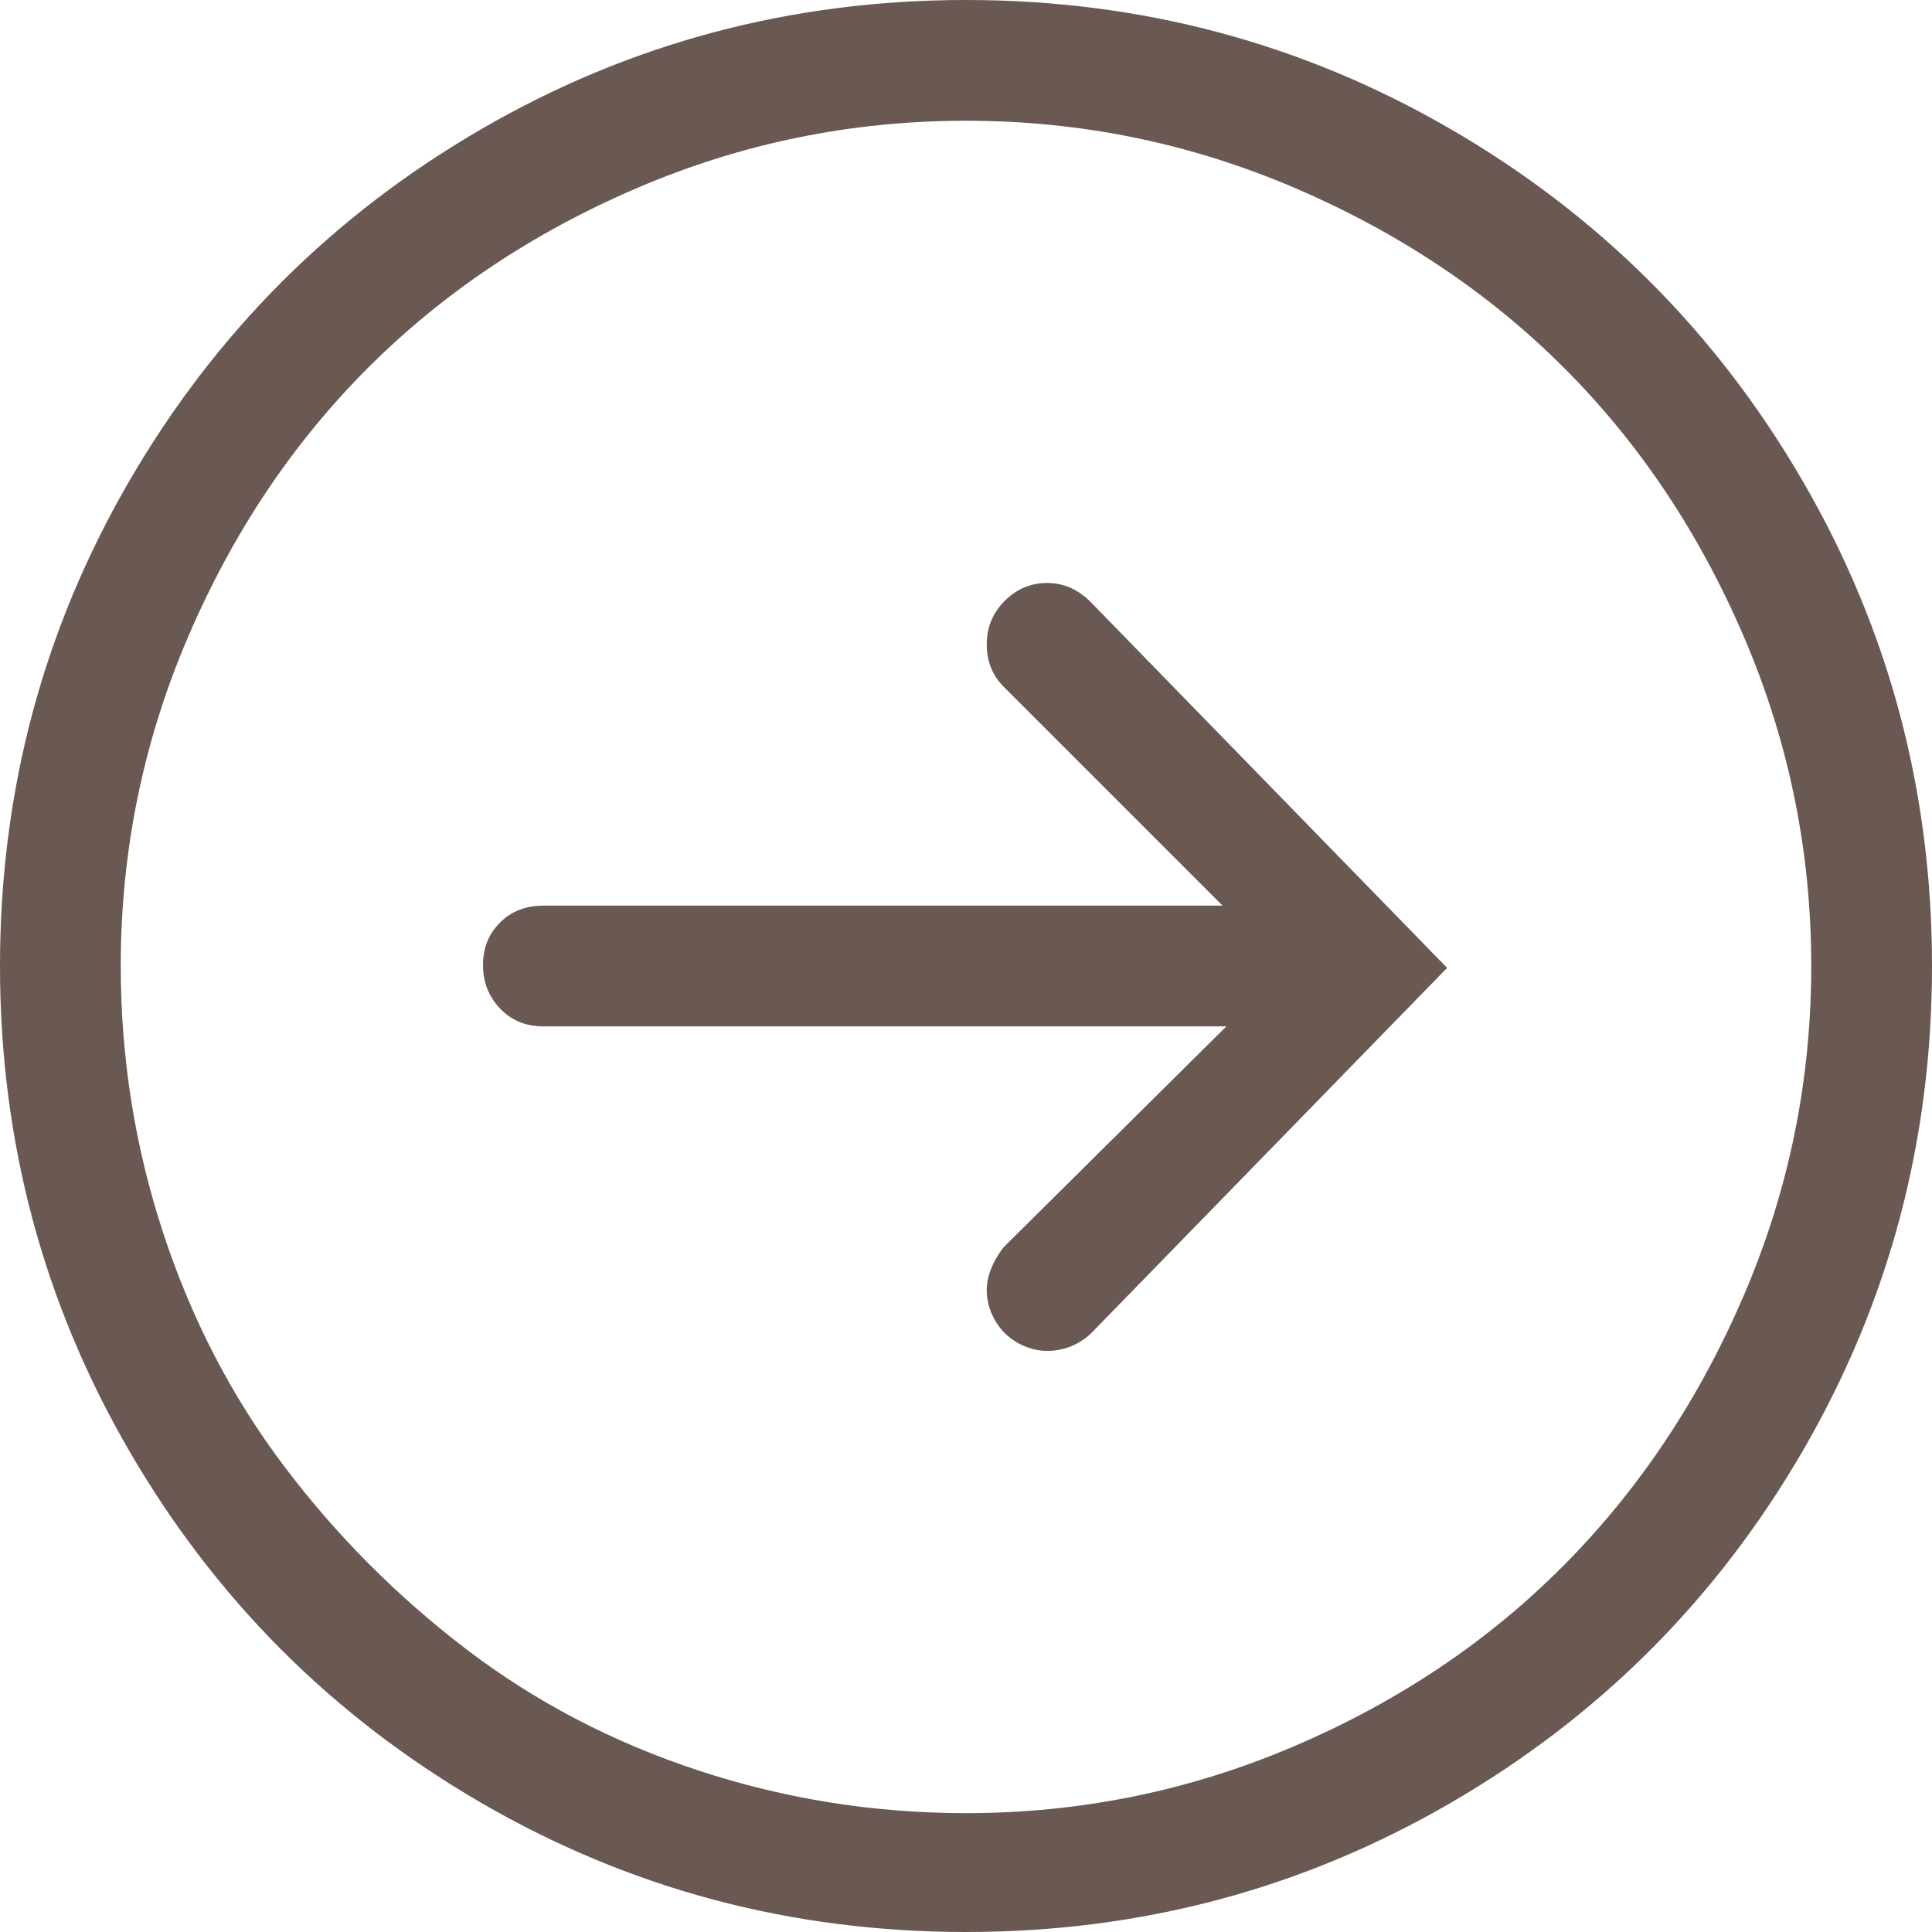 <svg xmlns="http://www.w3.org/2000/svg" xmlns:xlink="http://www.w3.org/1999/xlink" aria-hidden="true" focusable="false" width="24px" height="24px" style="-ms-transform: rotate(360deg); -webkit-transform: rotate(360deg); transform: rotate(360deg);" preserveAspectRatio="xMidYMid meet" viewBox="0 0 1024 1024"><path d="M512 0Q373 0 255 68.5T68.5 255T0 512t68.5 257T255 955.5t257 68.5t257-68.5T955.5 769t68.5-257t-68.5-257T769 68.5T512 0zm0 961q-73 0-141.5-22.5T247 874t-96.5-97t-64-123.5T64 512q0-91 35.5-174T195 195t143-95.5T512 64t174 35.5T829 195t95.5 143T960 512t-35.5 174T829 829.5t-143 96T512 961zm20.5-642.5q-9.5 9.5-9.5 23t9 22.5l116 116H288q-14 0-23 9t-9 22.5t9 23t23 9.5h362L532 661q-4 5-6.5 11t-2.5 12t2.5 12t7 10.5t10.5 7t12 2.5q13 0 23-9l189-194l-189-194q-10-10-23-10t-22.5 9.5z" fill="#695952"/></svg>
